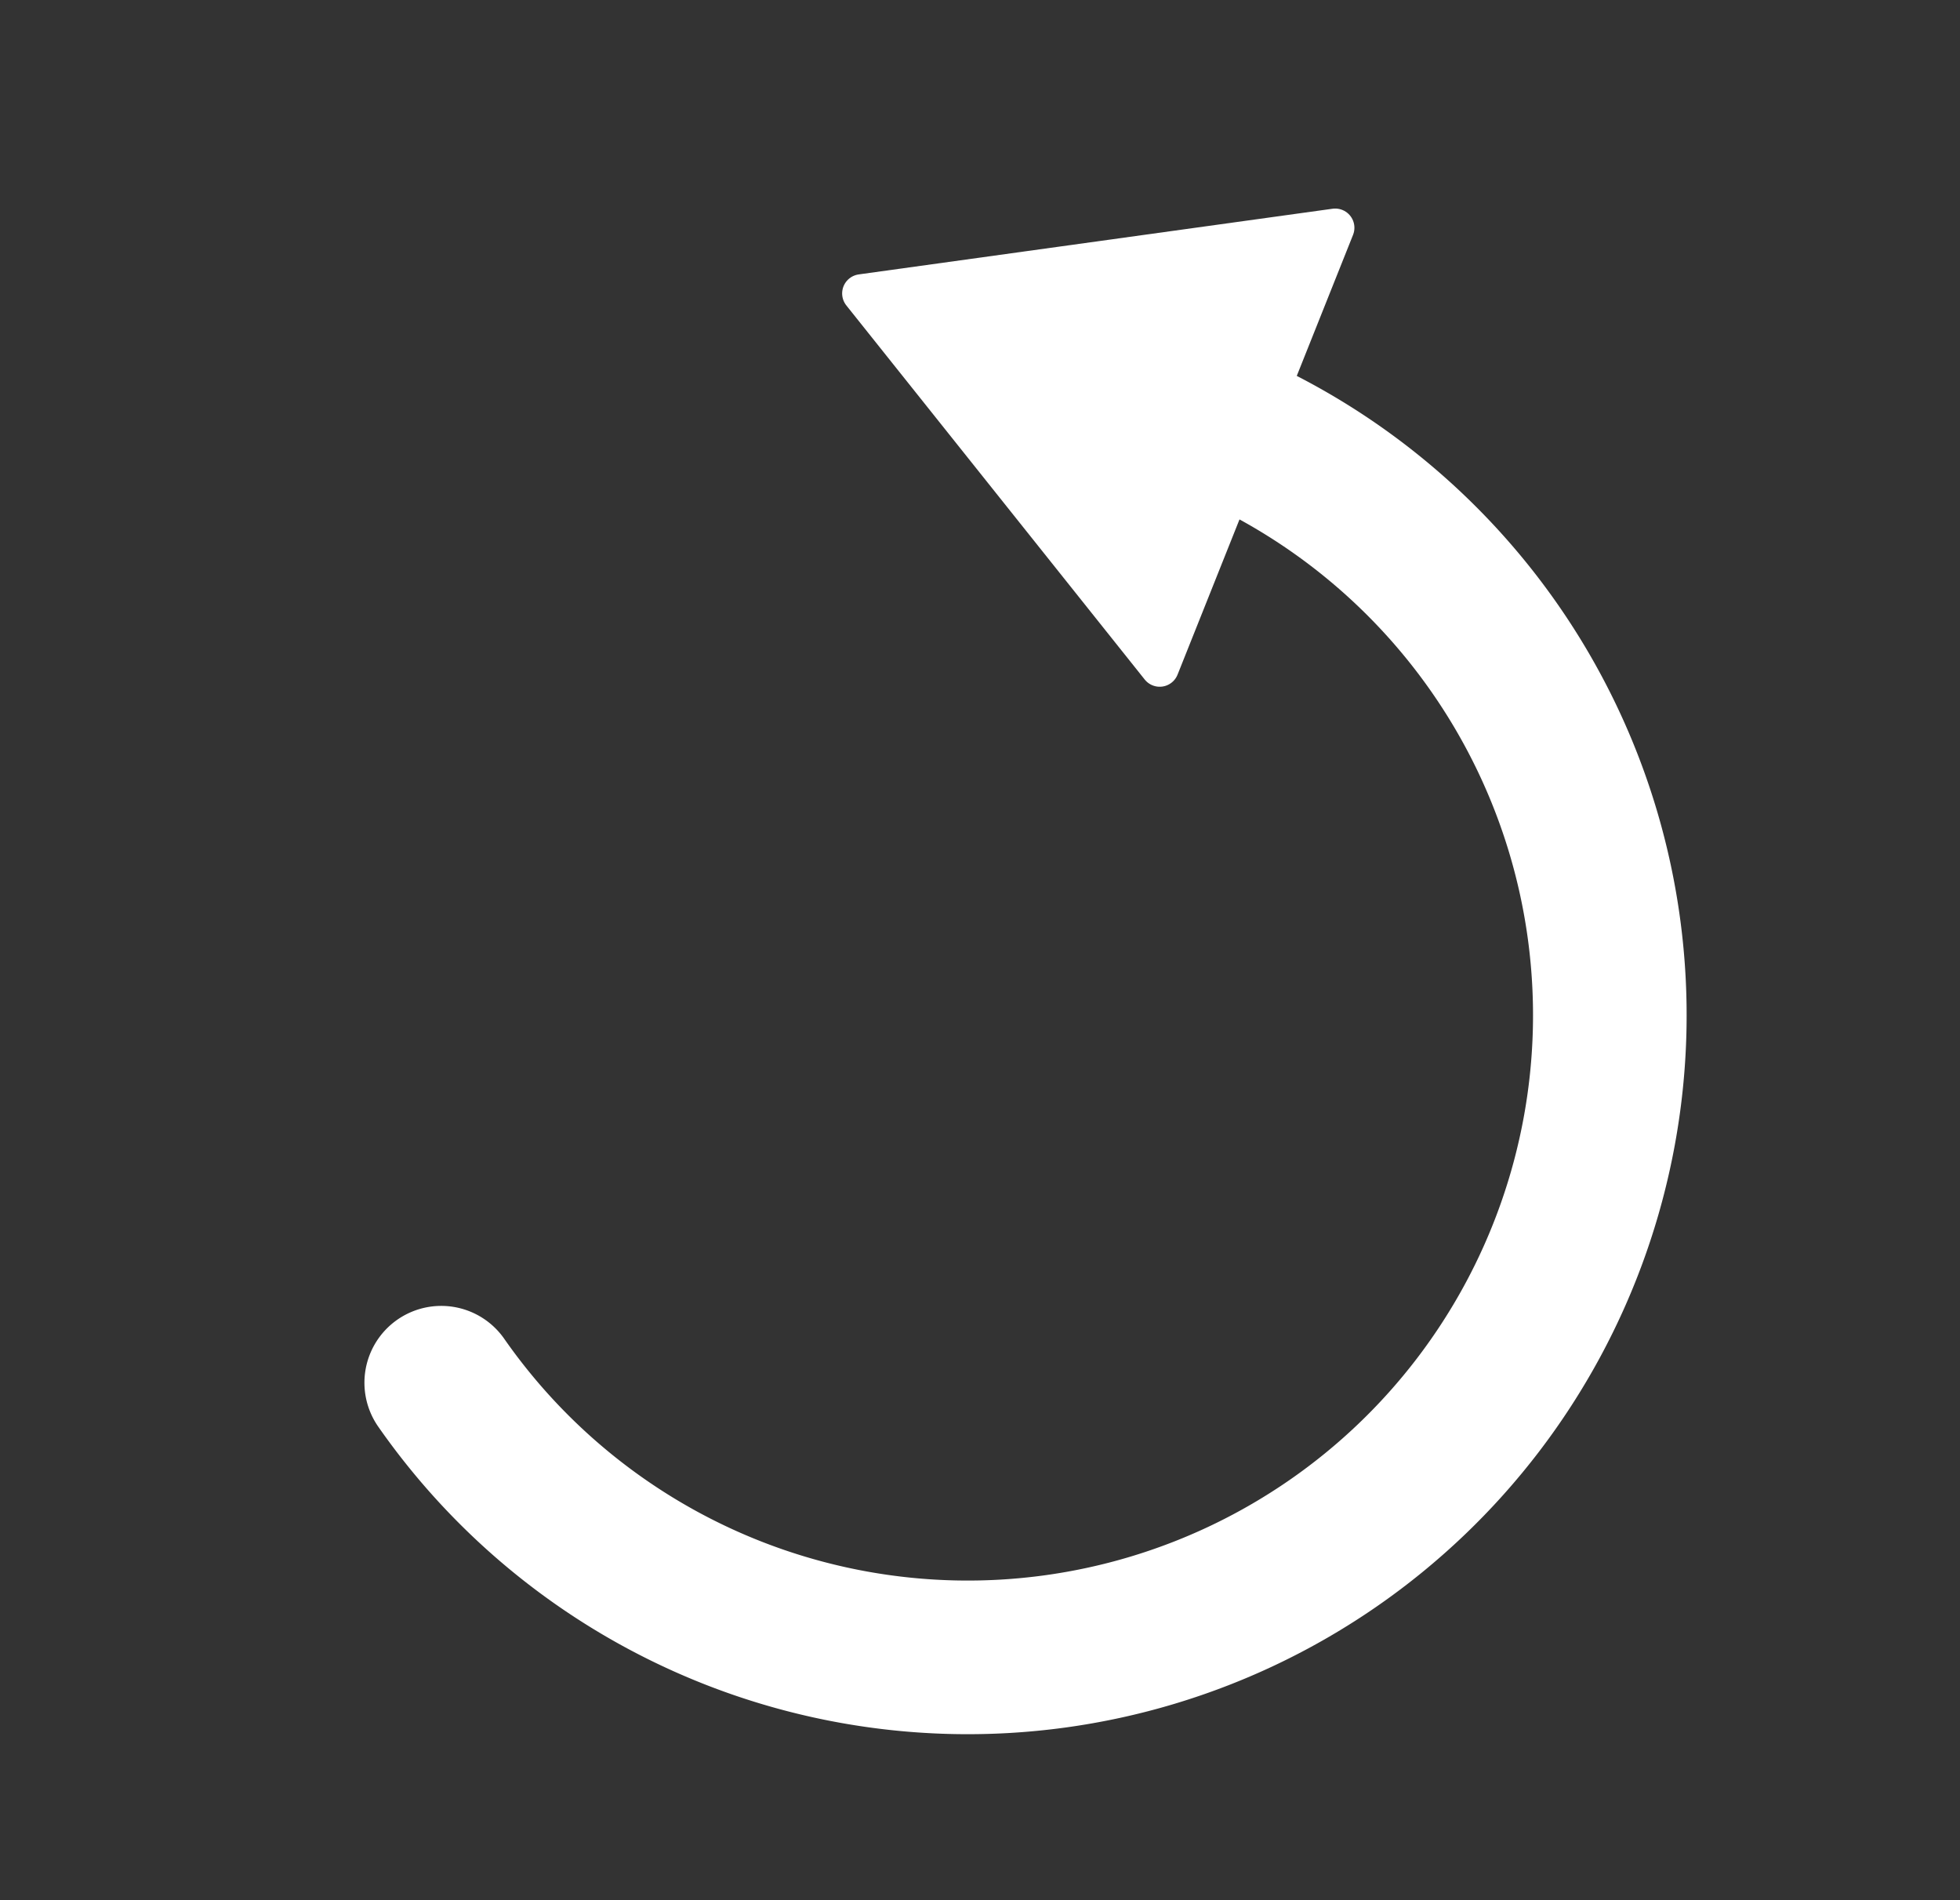 <svg xmlns="http://www.w3.org/2000/svg" viewBox="0 0 51.04 49.47"><rect x="0" y="0" width="51.04" height="49.47" fill="#333333" stroke="none"/><defs><style>.cls-1,.cls-3{fill:none;}.cls-1,.cls-2{stroke:#fff;}.cls-1{stroke-linecap:round;stroke-miterlimit:10;stroke-width:4px;}.cls-2{fill:#fff;stroke-linejoin:round;}</style></defs><g id="Calque_2" data-name="Calque 2"><g id="Calque_1-2" data-name="Calque 1"><path class="cls-1" d="M30.81,10.68A16.72,16.72,0,1,1,11.49,36"/><polygon class="cls-2" points="22.43 7.64 30.2 17.38 34.77 5.93 22.43 7.64"/><rect class="cls-3" width="51.04" height="49.47"/></g></g></svg>